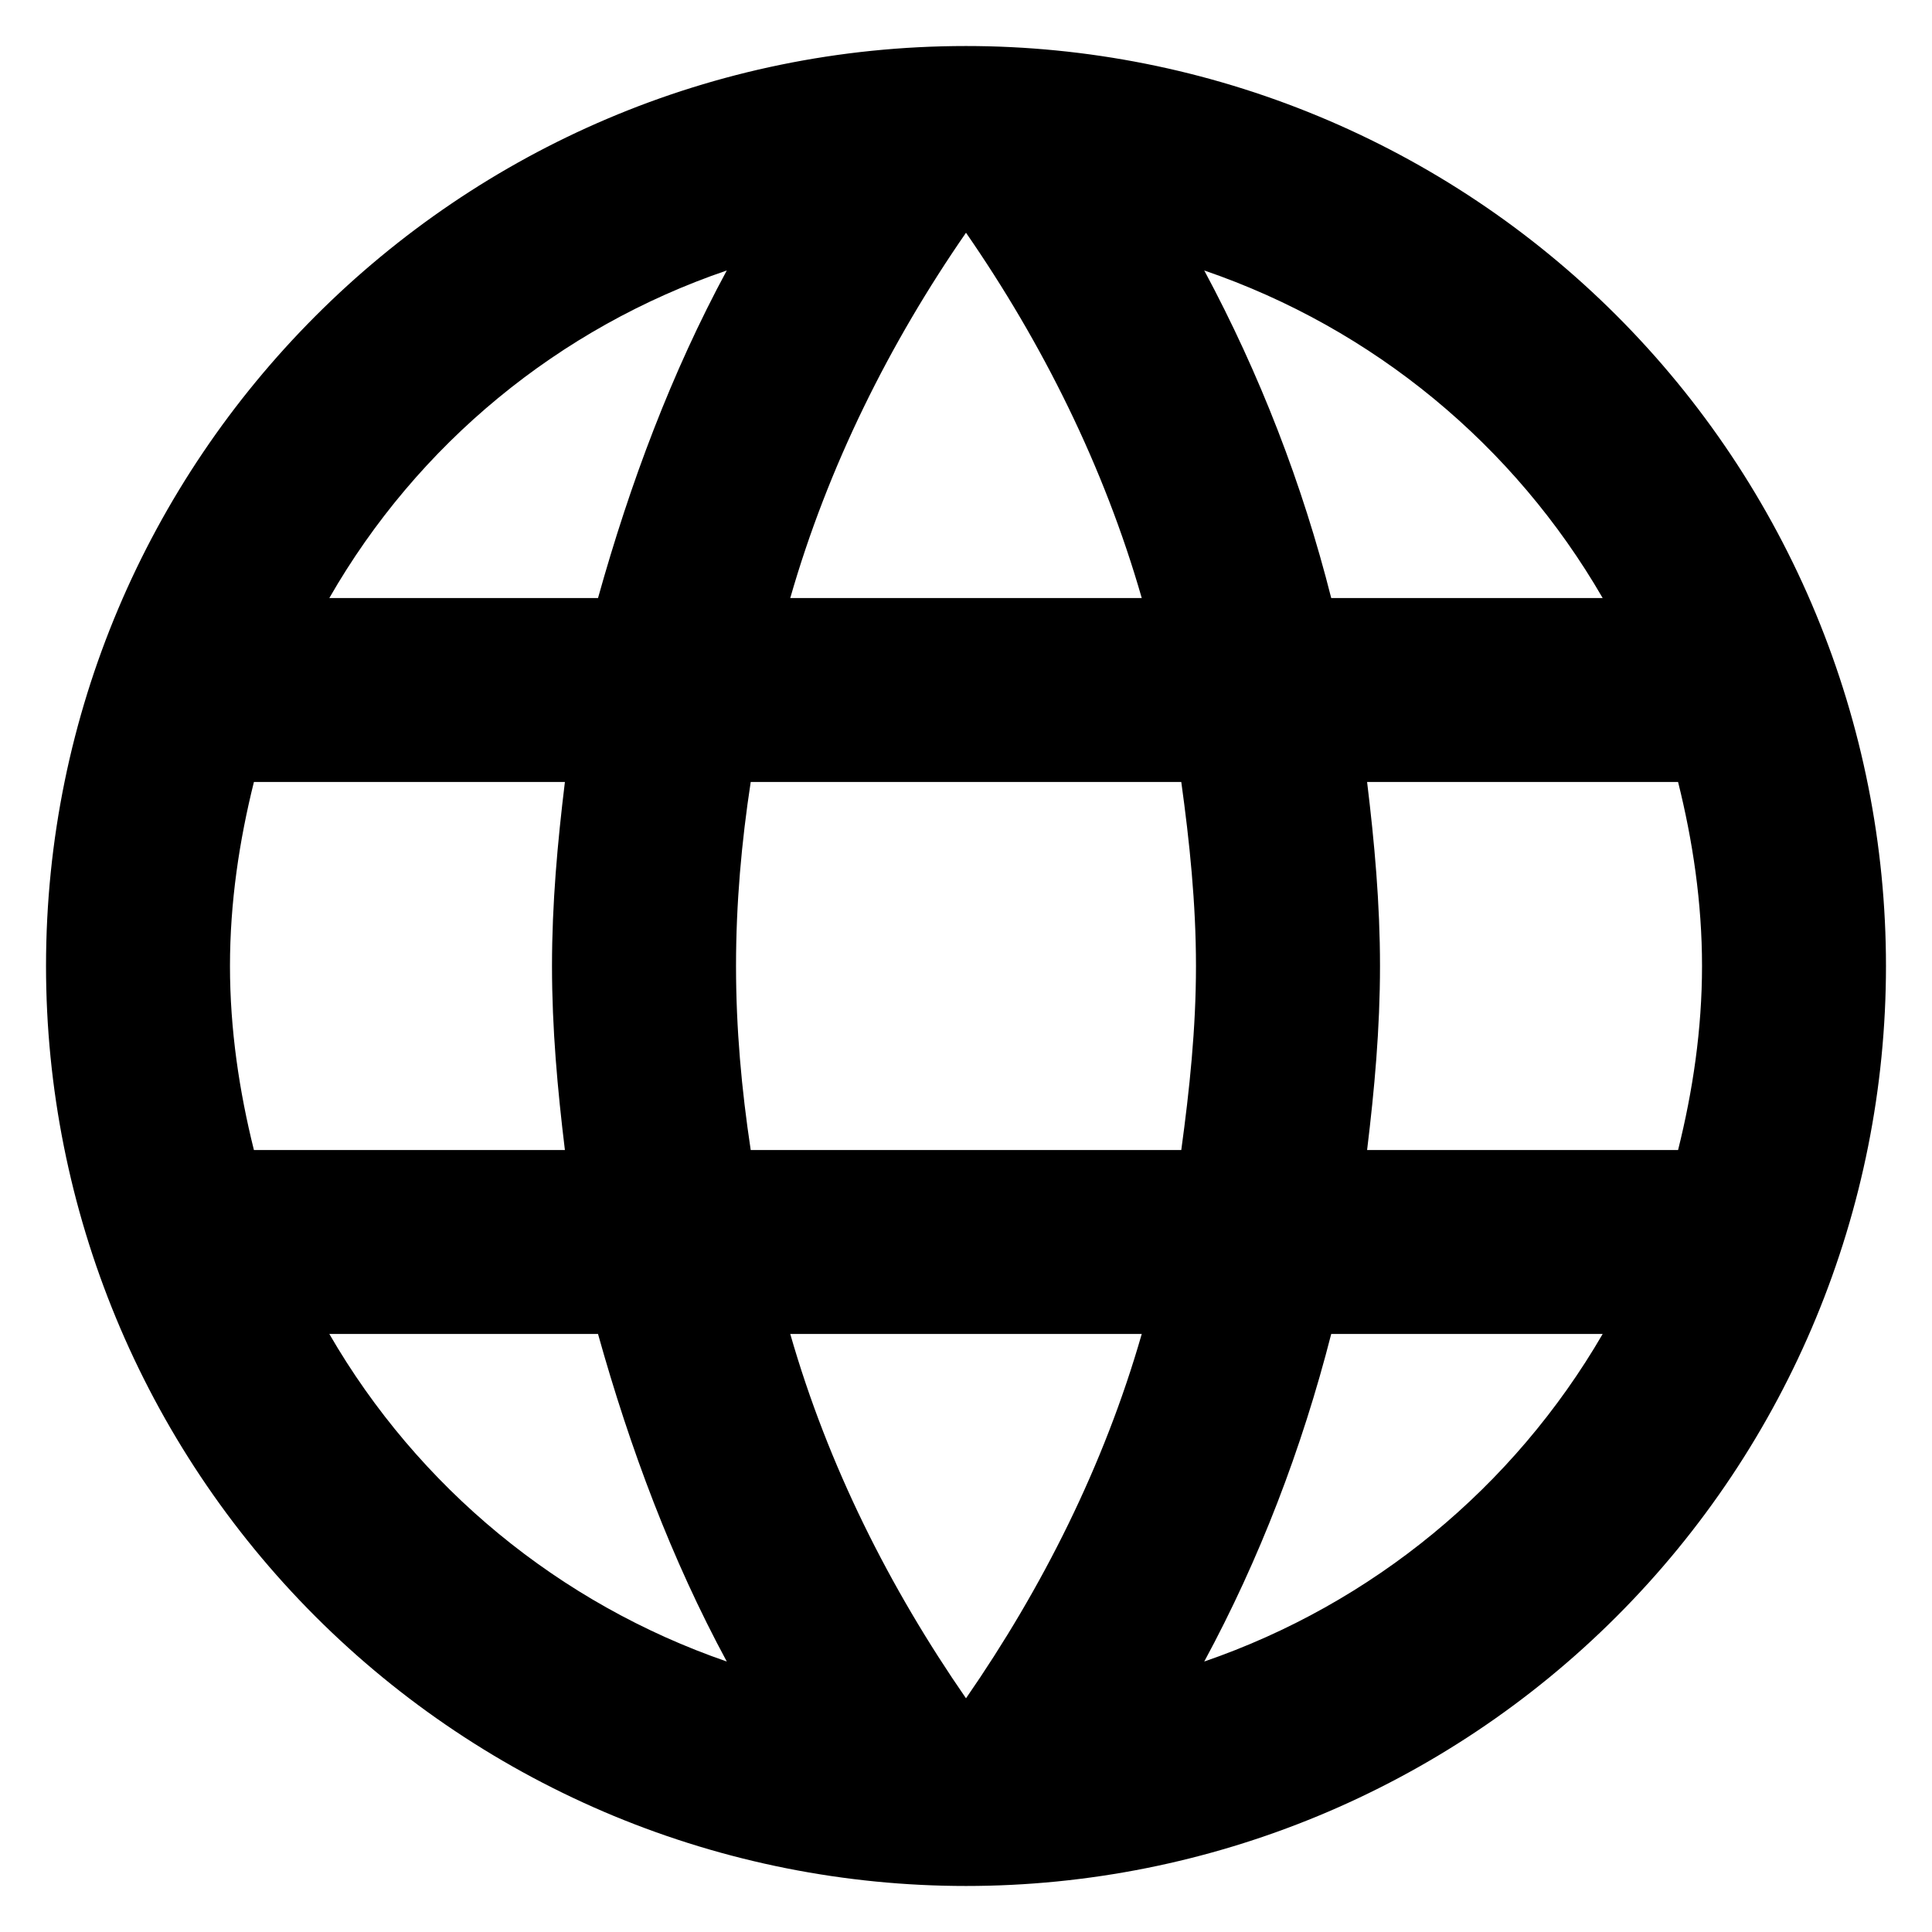 <svg width="28" height="28" viewBox="0 0 28 28" fill="none" xmlns="http://www.w3.org/2000/svg">
<path d="M19.813 16.667C19.92 15.787 20 14.907 20 14C20 13.093 19.92 12.213 19.813 11.333H24.32C24.533 12.187 24.667 13.08 24.667 14C24.667 14.92 24.533 15.813 24.32 16.667H19.813ZM17.453 24.08C18.253 22.6 18.867 21 19.293 19.333H23.227C21.935 21.558 19.886 23.243 17.453 24.08ZM17.12 16.667H10.88C10.747 15.787 10.667 14.907 10.667 14C10.667 13.093 10.747 12.2 10.88 11.333H17.12C17.24 12.2 17.333 13.093 17.333 14C17.333 14.907 17.24 15.787 17.12 16.667ZM14 24.613C12.893 23.013 12 21.24 11.453 19.333H16.547C16 21.24 15.107 23.013 14 24.613ZM8.667 8.667H4.773C6.052 6.436 8.1 4.749 10.533 3.92C9.733 5.4 9.133 7 8.667 8.667ZM4.773 19.333H8.667C9.133 21 9.733 22.6 10.533 24.08C8.105 23.242 6.06 21.557 4.773 19.333ZM3.68 16.667C3.467 15.813 3.333 14.92 3.333 14C3.333 13.08 3.467 12.187 3.68 11.333H8.187C8.08 12.213 8 13.093 8 14C8 14.907 8.08 15.787 8.187 16.667H3.68ZM14 3.373C15.107 4.973 16 6.76 16.547 8.667H11.453C12 6.76 12.893 4.973 14 3.373ZM23.227 8.667H19.293C18.876 7.015 18.258 5.421 17.453 3.92C19.907 4.76 21.947 6.453 23.227 8.667ZM14 0.667C6.627 0.667 0.667 6.667 0.667 14C0.667 17.536 2.071 20.928 4.572 23.428C5.81 24.666 7.28 25.648 8.898 26.319C10.515 26.988 12.249 27.333 14 27.333C17.536 27.333 20.928 25.929 23.428 23.428C25.929 20.928 27.333 17.536 27.333 14C27.333 12.249 26.988 10.515 26.318 8.898C25.648 7.28 24.666 5.81 23.428 4.572C22.19 3.334 20.72 2.352 19.102 1.682C17.485 1.012 15.751 0.667 14 0.667Z" fill="black"/>
</svg>

